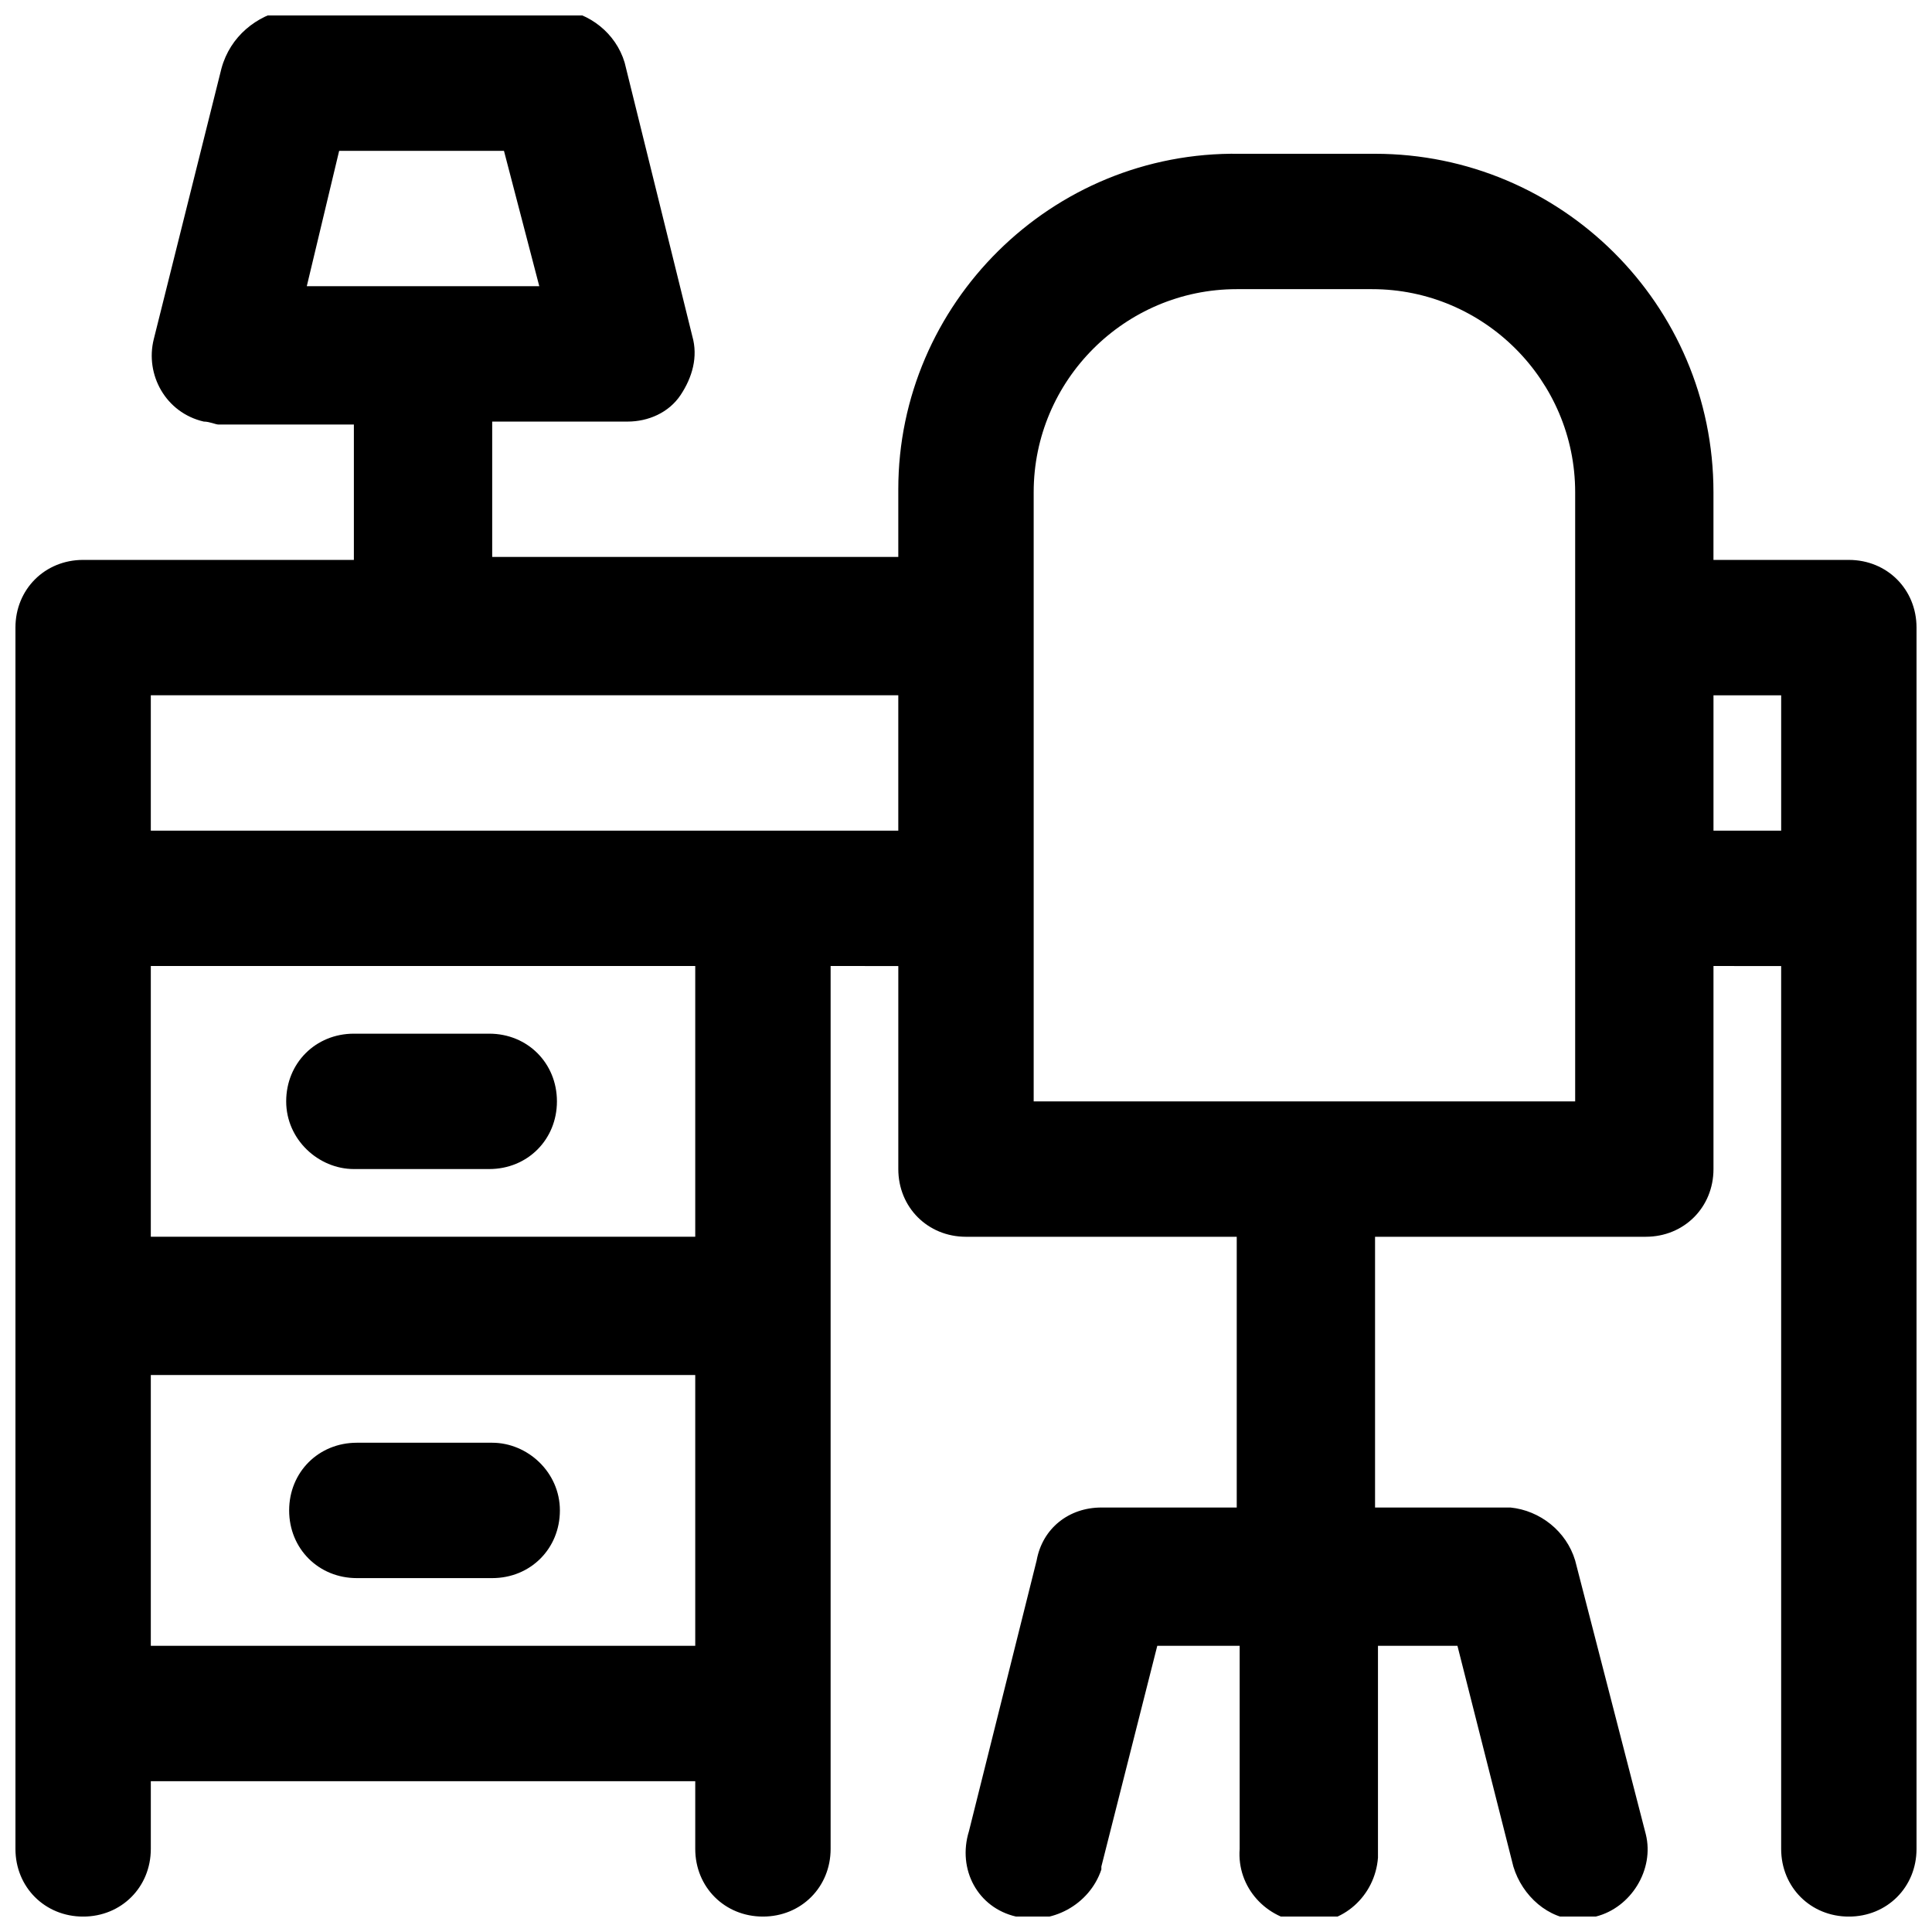 <?xml version="1.0" encoding="UTF-8"?>
<!-- Uploaded to: SVG Repo, www.svgrepo.com, Generator: SVG Repo Mixer Tools -->
<svg width="800px" height="800px" version="1.1" viewBox="144 144 512 512" xmlns="http://www.w3.org/2000/svg">
 <defs>
  <clipPath id="a">
   <path d="m148.09 148.09h503.81v503.81h-503.81z"/>
  </clipPath>
 </defs>
 <g clip-path="url(#a)">
  <path d="m633.96 292.38h-35.875v-17.938c0-49.914-40.555-89.688-89.688-89.688h-35.875c-49.91-0.781-90.465 39.773-90.465 88.906v17.938h-107.62v-35.875h35.875c5.461 0 10.918-2.34 14.039-7.019 3.121-4.68 4.68-10.137 3.121-15.598l-17.938-72.531c-2.34-7.801-9.359-13.258-17.156-14.039l-72.535 0.004c-7.801 1.559-14.816 7.019-17.156 15.598l-17.938 71.75c-2.34 9.359 3.121 19.496 13.258 21.836 1.559 0 3.121 0.781 3.898 0.781h35.875v35.875h-71.75c-10.137 0-17.938 7.801-17.938 17.938v323.66c0 10.137 7.801 17.938 17.938 17.938s17.938-7.801 17.938-17.938v-17.941h144.28v17.938c0 10.137 7.801 17.938 17.938 17.938s17.938-7.801 17.938-17.938v-233.97l17.938 0.004v53.812c0 10.137 7.801 17.938 17.938 17.938h71.75v71.75h-35.875c-8.578 0-15.598 5.461-17.156 14.039l-17.938 71.75c-3.121 10.137 2.336 20.273 12.477 22.613 9.359 2.34 19.496-3.121 22.617-12.477v-0.781l14.816-58.492h21.836v53.812c-0.781 10.137 7.019 18.719 17.156 19.496 10.137 0.781 18.719-7.019 19.496-17.156v-2.34-53.812h21.062l14.816 58.492c2.34 7.801 9.359 14.039 17.156 14.039 1.559 0 3.121 0 4.68-0.781 9.359-2.34 15.598-12.477 13.258-21.836l-18.715-72.531c-2.34-7.801-9.359-13.258-17.156-14.039h-35.875v-71.75h71.75c10.137 0 17.938-7.801 17.938-17.938v-53.812l17.934 0.004v233.97c0 10.137 7.801 17.938 17.938 17.938 10.137 0 17.938-7.801 17.938-17.938v-323.66c0-10.141-7.797-17.938-17.938-17.938zm-400.08-108.41h43.676l9.359 35.875h-61.613zm-49.914 396.18v-71.75h144.28v71.75zm144.28-108.4h-144.28v-71.75h144.28zm-144.28-107.62v-35.875h198.09v35.875zm378.25 71.75h-144.28v-161.44c0-29.637 24.176-53.812 53.812-53.812h35.875c29.637 0 53.812 24.176 53.812 53.812v161.44zm35.875-107.62h17.938v35.875h-17.938z"/>
 </g>
 <path d="m237.78 453.81h35.875c10.137 0 17.938-7.801 17.938-17.938s-7.801-17.938-17.938-17.938h-35.875c-10.137 0-17.938 7.801-17.938 17.938s8.578 17.938 17.938 17.938z"/>
 <path d="m274.44 526.34h-35.875c-10.137 0-17.938 7.801-17.938 17.938 0 10.137 7.801 17.938 17.938 17.938h35.875c10.137 0 17.938-7.801 17.938-17.938 0-10.137-8.582-17.938-17.938-17.938z"/>
</svg>